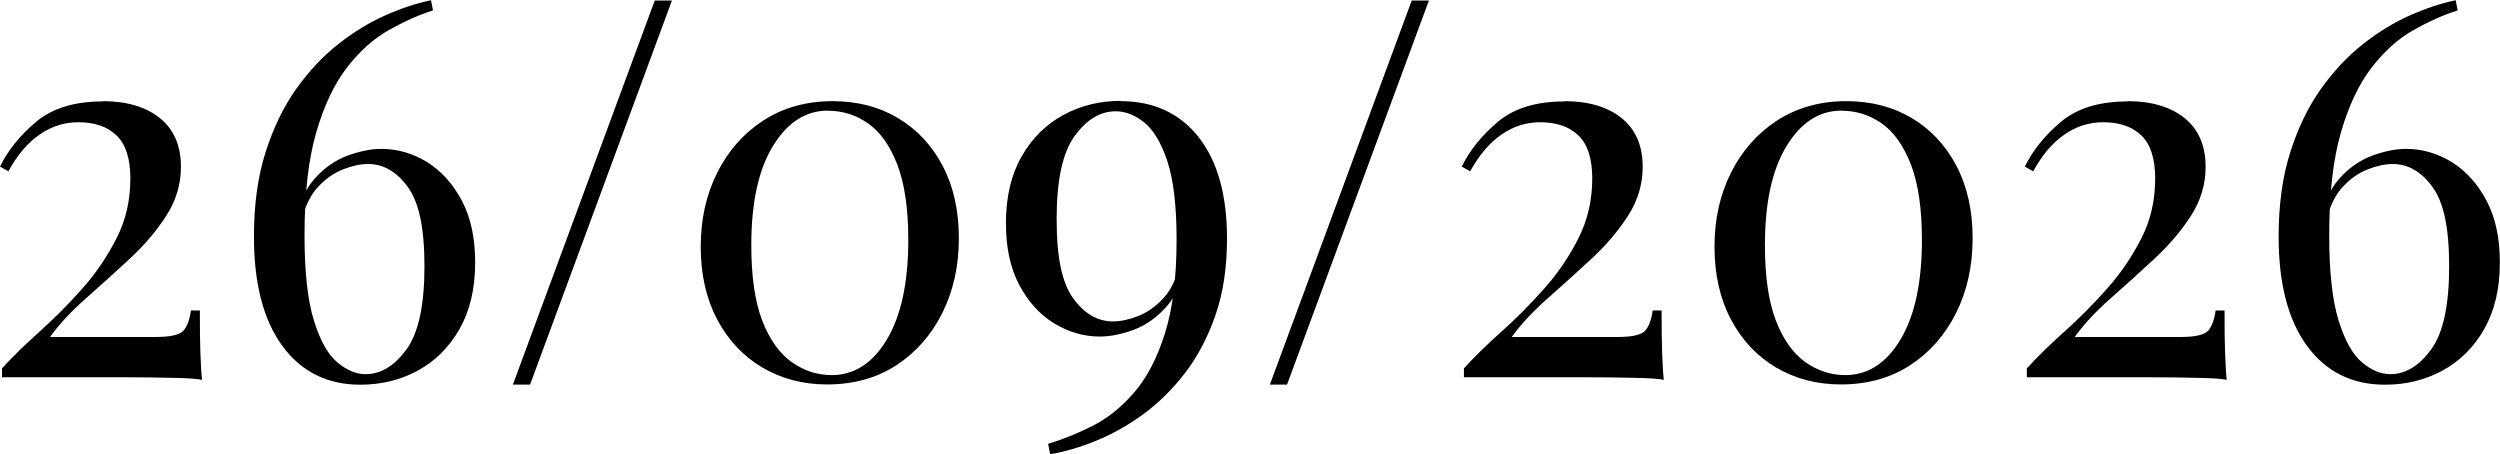 <?xml version="1.0" encoding="UTF-8"?> <svg xmlns="http://www.w3.org/2000/svg" id="_Слой_1" data-name="Слой 1" viewBox="0 0 184.88 33.6"><path d="M7.6,7.48c1.77,0,3.18.42,4.22,1.25,1.04.84,1.56,2.04,1.56,3.61,0,1.29-.36,2.49-1.08,3.61-.72,1.12-1.62,2.18-2.7,3.18-1.08,1-2.16,1.98-3.24,2.93-1.08.95-1.97,1.9-2.66,2.86h7.83c1.05,0,1.72-.15,2.01-.44.28-.29.48-.8.58-1.52h.66c0,1.36.01,2.41.04,3.14.03.73.06,1.4.12,1.99-.33-.08-1.09-.13-2.26-.15-1.17-.03-2.33-.04-3.49-.04H.15v-.66c.77-.85,1.7-1.75,2.78-2.72s2.13-2.02,3.14-3.16c1.02-1.14,1.86-2.39,2.55-3.74s1.02-2.82,1.02-4.42c0-1.47-.34-2.53-1.02-3.18-.68-.66-1.63-.98-2.83-.98-1.03,0-1.98.3-2.86.91-.88.6-1.65,1.51-2.31,2.72l-.62-.35c.59-1.21,1.49-2.32,2.68-3.32,1.2-1,2.84-1.5,4.92-1.5Z"></path><path d="M31.87,0l.15.77c-1.05.33-2.14.82-3.26,1.45-1.12.63-2.15,1.55-3.09,2.76-.94,1.21-1.7,2.81-2.28,4.8-.58,1.99-.87,4.53-.87,7.62,0,2.7.23,4.8.69,6.29.46,1.49,1.04,2.53,1.74,3.11.69.58,1.39.87,2.08.87,1.13,0,2.14-.61,3.03-1.83s1.33-3.27,1.33-6.15-.41-4.73-1.23-5.86c-.82-1.13-1.8-1.7-2.93-1.7-.57,0-1.18.13-1.85.39-.67.26-1.29.69-1.85,1.29-.57.6-.98,1.46-1.24,2.57l-.39.23c.18-1.44.63-2.57,1.35-3.38.72-.81,1.54-1.38,2.45-1.72.91-.33,1.74-.5,2.49-.5,1.21,0,2.34.33,3.4.98,1.05.66,1.91,1.61,2.57,2.86.66,1.25.98,2.77.98,4.57,0,1.93-.39,3.57-1.16,4.92-.77,1.35-1.8,2.37-3.09,3.07s-2.7,1.04-4.24,1.04c-2.44,0-4.37-.96-5.77-2.87s-2.1-4.61-2.1-8.08c0-2.34.28-4.41.85-6.21.57-1.8,1.32-3.36,2.26-4.69.94-1.32,1.98-2.44,3.13-3.34,1.14-.9,2.31-1.61,3.51-2.14,1.2-.53,2.31-.89,3.34-1.1Z"></path><path d="M49.69.04l-10.49,28.4h-1.27L48.42.04h1.27Z"></path><path d="M61.57,7.48c1.83,0,3.44.42,4.84,1.25,1.4.84,2.5,2.01,3.3,3.53.8,1.52,1.2,3.31,1.2,5.36s-.41,3.9-1.23,5.54c-.82,1.63-1.96,2.92-3.41,3.86-1.45.94-3.16,1.41-5.11,1.41-1.77,0-3.37-.42-4.78-1.25-1.42-.84-2.53-2.02-3.34-3.55-.81-1.53-1.22-3.32-1.22-5.38s.41-3.86,1.22-5.48c.81-1.62,1.95-2.91,3.41-3.86,1.47-.95,3.18-1.43,5.13-1.43ZM61.23,8.18c-1.65,0-3,.87-4.07,2.62s-1.6,4.19-1.6,7.33c0,2.32.27,4.17.81,5.58.54,1.4,1.27,2.42,2.18,3.07.91.64,1.9.96,2.95.96,1.67,0,3.04-.88,4.09-2.64,1.05-1.76,1.58-4.21,1.58-7.35,0-2.31-.27-4.17-.81-5.57-.54-1.4-1.26-2.42-2.16-3.05-.9-.63-1.89-.94-2.97-.94Z"></path><path d="M82.87,7.48c2.44,0,4.37.89,5.77,2.66,1.4,1.78,2.1,4.28,2.1,7.52,0,2.11-.28,3.99-.85,5.63-.57,1.65-1.32,3.08-2.26,4.3-.94,1.22-1.98,2.24-3.12,3.07s-2.31,1.47-3.49,1.95c-1.18.48-2.3.8-3.36.98l-.15-.77c1.05-.31,2.14-.75,3.26-1.31s2.15-1.39,3.09-2.47c.94-1.08,1.7-2.53,2.28-4.36.58-1.83.87-4.14.87-6.95,0-2.52-.23-4.46-.69-5.83s-1.04-2.32-1.72-2.86-1.38-.81-2.1-.81c-1.13,0-2.14.61-3.03,1.83-.89,1.22-1.33,3.27-1.33,6.15s.41,4.73,1.23,5.86,1.8,1.7,2.93,1.7c.57,0,1.18-.13,1.85-.39.67-.26,1.29-.69,1.87-1.31s.98-1.47,1.21-2.55l.39-.23c-.18,1.44-.63,2.57-1.35,3.38-.72.81-1.53,1.38-2.43,1.72-.9.33-1.74.5-2.51.5-1.18,0-2.31-.33-3.38-.98-1.07-.66-1.93-1.61-2.58-2.85-.66-1.25-.98-2.77-.98-4.57,0-1.93.39-3.57,1.16-4.92s1.8-2.37,3.09-3.07,2.7-1.04,4.24-1.04Z"></path><path d="M105.67.04l-10.49,28.4h-1.27L104.4.04h1.27Z"></path><path d="M115.7,7.48c1.77,0,3.18.42,4.22,1.25,1.04.84,1.56,2.04,1.56,3.61,0,1.29-.36,2.49-1.08,3.61-.72,1.12-1.62,2.18-2.7,3.18-1.08,1-2.16,1.98-3.24,2.93-1.08.95-1.97,1.9-2.66,2.86h7.83c1.05,0,1.72-.15,2.01-.44.28-.29.48-.8.58-1.52h.66c0,1.36.01,2.41.04,3.14.03.73.06,1.4.12,1.99-.33-.08-1.09-.13-2.26-.15-1.17-.03-2.33-.04-3.49-.04h-9.03v-.66c.77-.85,1.7-1.75,2.78-2.72,1.08-.96,2.13-2.02,3.14-3.16,1.02-1.14,1.87-2.39,2.55-3.74s1.02-2.82,1.02-4.42c0-1.47-.34-2.53-1.02-3.18-.68-.66-1.63-.98-2.84-.98-1.03,0-1.98.3-2.85.91-.88.6-1.65,1.51-2.32,2.72l-.62-.35c.59-1.21,1.49-2.32,2.68-3.32s2.84-1.5,4.92-1.5Z"></path><path d="M136.54,7.48c1.83,0,3.44.42,4.84,1.25,1.4.84,2.5,2.01,3.3,3.53.8,1.52,1.2,3.31,1.2,5.36s-.41,3.9-1.23,5.54c-.82,1.63-1.96,2.92-3.41,3.86-1.45.94-3.16,1.41-5.11,1.41-1.77,0-3.37-.42-4.78-1.25-1.42-.84-2.53-2.02-3.34-3.55-.81-1.53-1.22-3.32-1.22-5.38s.41-3.86,1.22-5.48c.81-1.62,1.95-2.91,3.41-3.86,1.47-.95,3.18-1.43,5.13-1.43ZM136.19,8.18c-1.65,0-3,.87-4.07,2.62s-1.6,4.19-1.6,7.33c0,2.32.27,4.17.81,5.58.54,1.4,1.27,2.42,2.18,3.07.91.64,1.9.96,2.95.96,1.67,0,3.04-.88,4.09-2.64,1.05-1.76,1.58-4.21,1.58-7.35,0-2.31-.27-4.17-.81-5.57-.54-1.4-1.26-2.42-2.16-3.05-.9-.63-1.89-.94-2.97-.94Z"></path><path d="M157.33,7.48c1.77,0,3.18.42,4.22,1.25,1.04.84,1.56,2.04,1.56,3.61,0,1.29-.36,2.49-1.08,3.61-.72,1.12-1.62,2.18-2.7,3.18-1.08,1-2.16,1.98-3.24,2.93-1.08.95-1.97,1.9-2.66,2.86h7.83c1.05,0,1.72-.15,2.01-.44.28-.29.48-.8.58-1.52h.66c0,1.36.01,2.41.04,3.14.03.73.06,1.4.12,1.99-.33-.08-1.09-.13-2.26-.15-1.17-.03-2.33-.04-3.49-.04h-9.03v-.66c.77-.85,1.7-1.75,2.78-2.72s2.13-2.02,3.14-3.16c1.02-1.14,1.86-2.39,2.55-3.74s1.02-2.82,1.02-4.42c0-1.47-.34-2.53-1.02-3.18-.68-.66-1.63-.98-2.83-.98-1.03,0-1.98.3-2.86.91-.88.6-1.65,1.51-2.31,2.72l-.62-.35c.59-1.21,1.49-2.32,2.68-3.32,1.2-1,2.84-1.5,4.92-1.5Z"></path><path d="M181.6,0l.15.77c-1.05.33-2.14.82-3.26,1.45-1.12.63-2.15,1.55-3.09,2.76-.94,1.21-1.7,2.81-2.28,4.8-.58,1.99-.87,4.53-.87,7.62,0,2.7.23,4.8.69,6.29.46,1.49,1.04,2.53,1.74,3.11.69.58,1.39.87,2.08.87,1.13,0,2.14-.61,3.03-1.83s1.33-3.27,1.33-6.15-.41-4.73-1.23-5.86c-.82-1.13-1.8-1.7-2.93-1.7-.57,0-1.18.13-1.85.39-.67.26-1.29.69-1.85,1.29-.57.6-.98,1.46-1.24,2.57l-.39.23c.18-1.44.63-2.57,1.35-3.38.72-.81,1.54-1.38,2.45-1.72.91-.33,1.74-.5,2.49-.5,1.21,0,2.34.33,3.4.98,1.05.66,1.91,1.61,2.57,2.86.66,1.25.98,2.77.98,4.57,0,1.93-.39,3.57-1.16,4.92-.77,1.35-1.8,2.37-3.09,3.07s-2.7,1.04-4.24,1.04c-2.44,0-4.37-.96-5.77-2.87s-2.1-4.61-2.1-8.08c0-2.34.28-4.41.85-6.21.57-1.8,1.32-3.36,2.26-4.69.94-1.32,1.98-2.44,3.13-3.34,1.14-.9,2.31-1.61,3.51-2.14,1.2-.53,2.31-.89,3.34-1.1Z"></path></svg> 